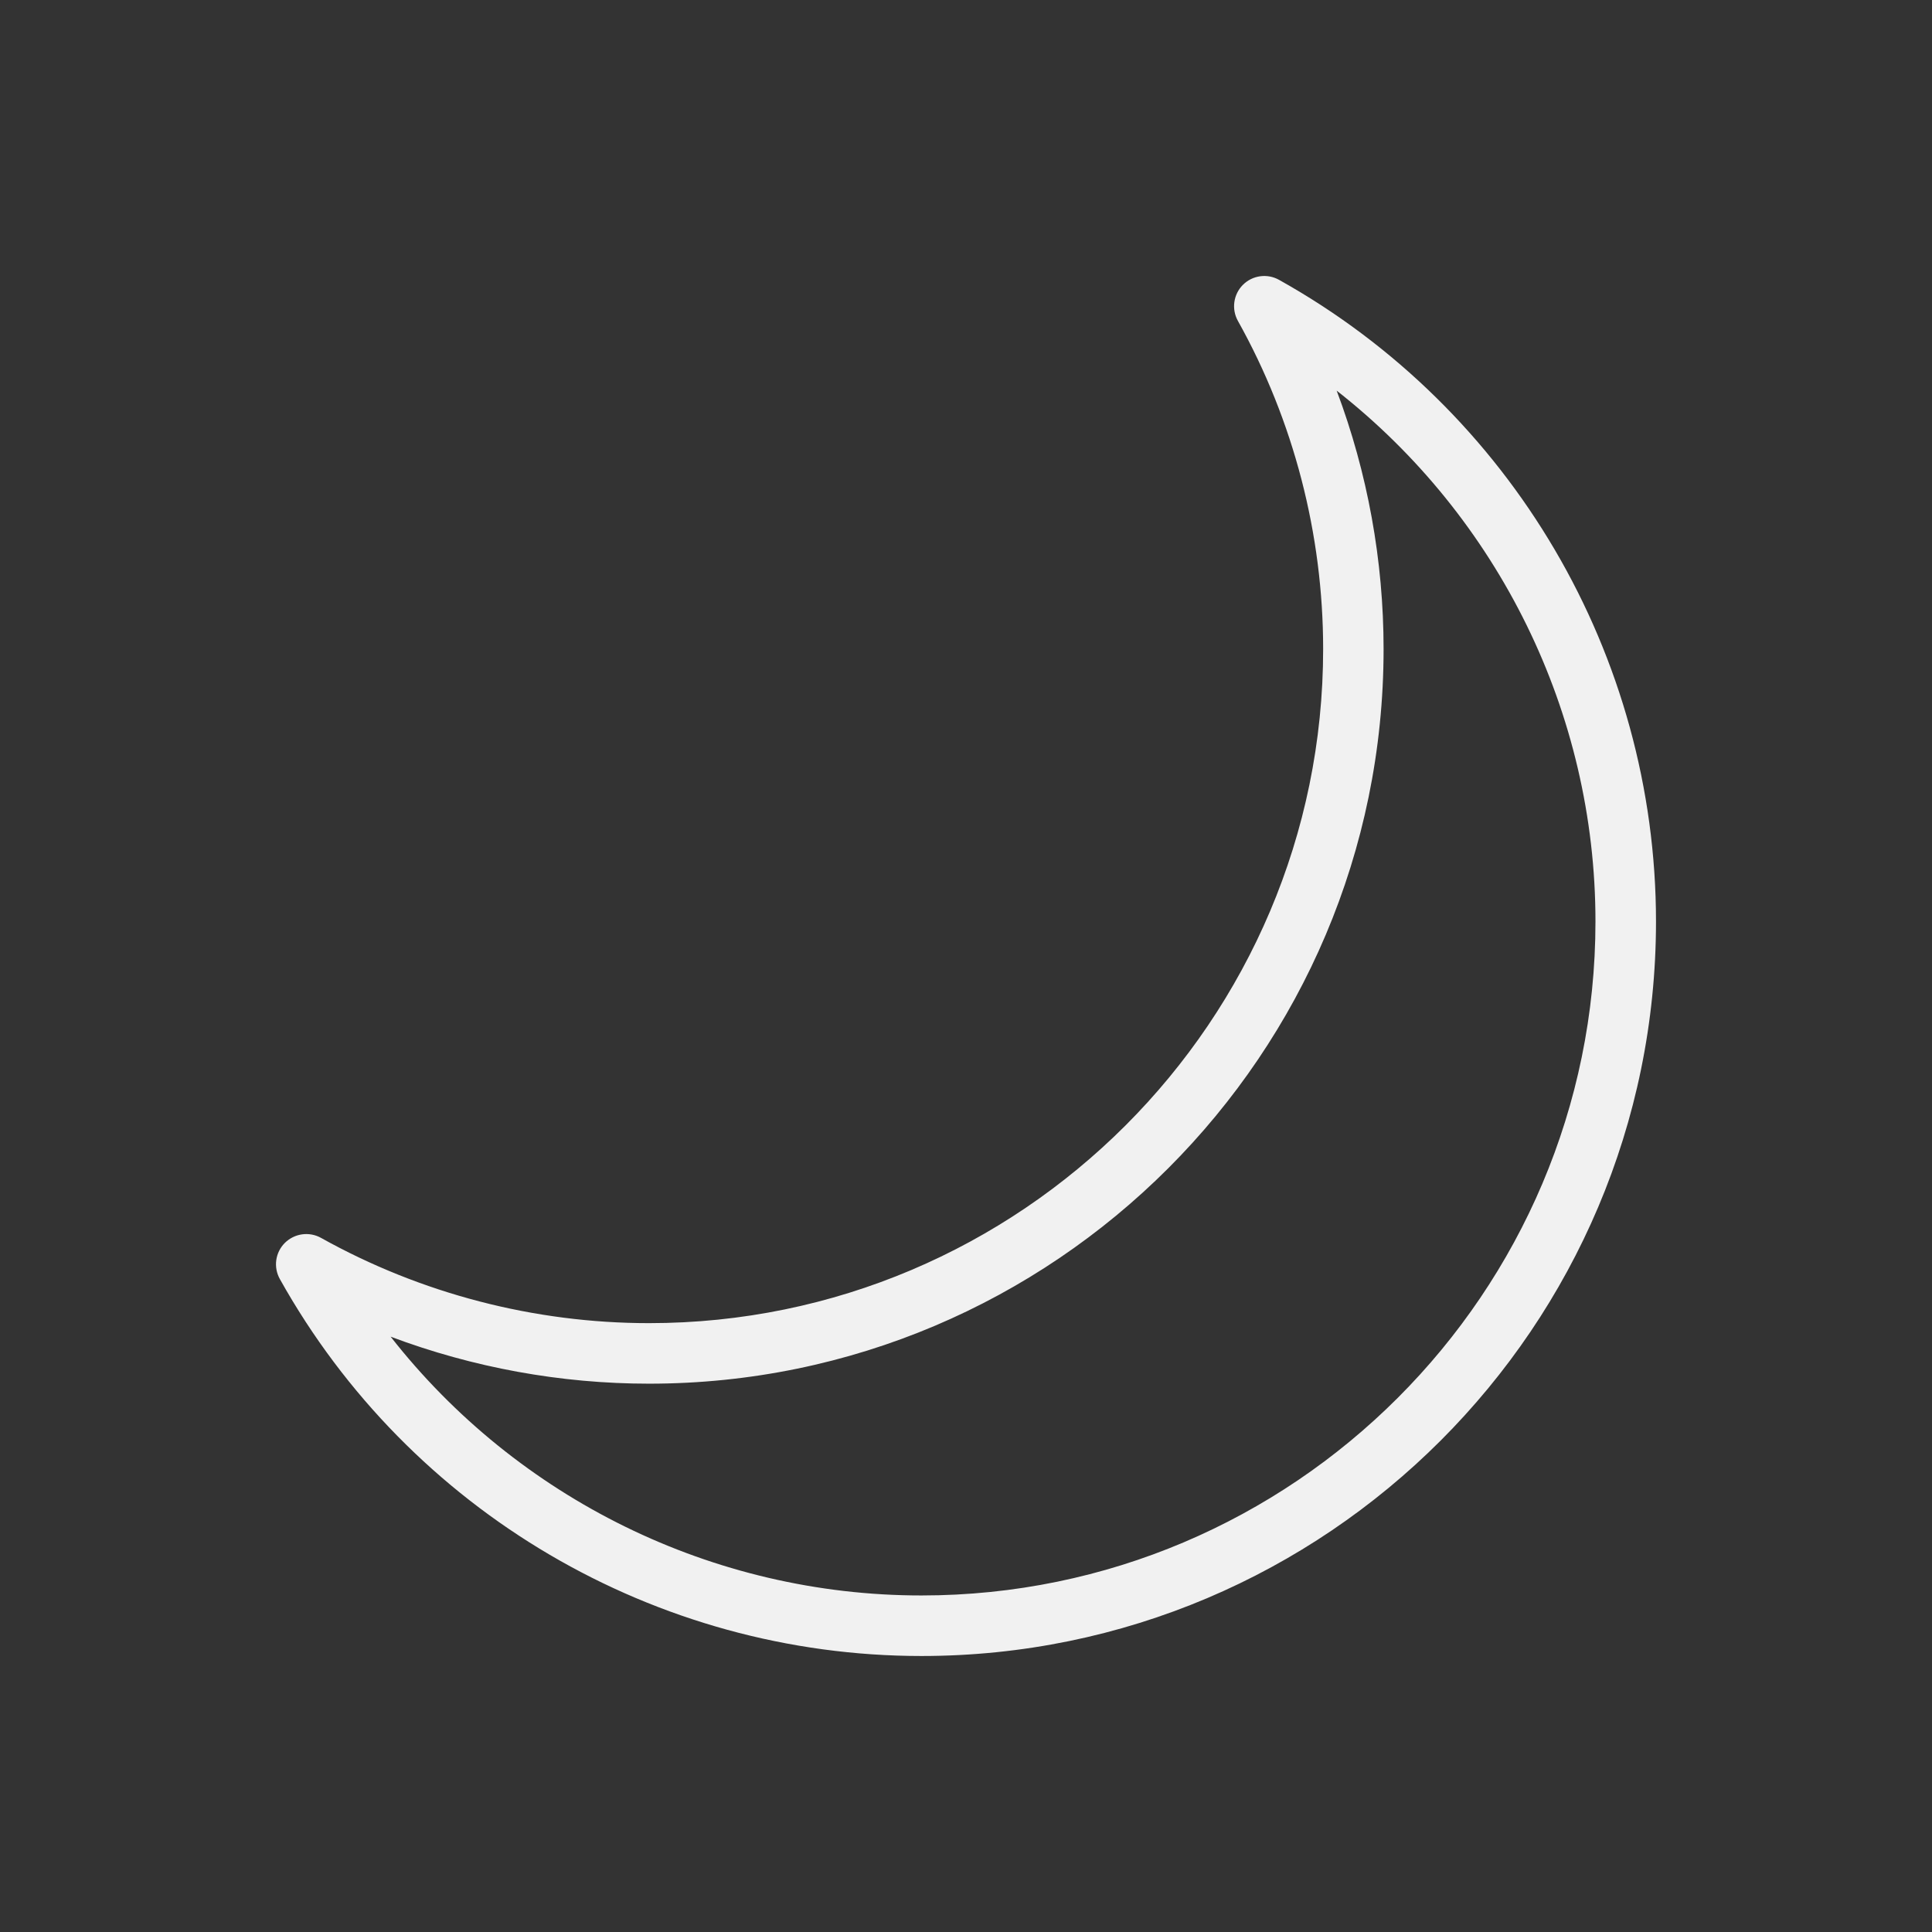 <?xml version="1.0" encoding="UTF-8" standalone="no"?>
<svg width="21px" height="21px" viewBox="0 0 21 21" version="1.1" xmlns="http://www.w3.org/2000/svg" xmlns:xlink="http://www.w3.org/1999/xlink" xmlns:sketch="http://www.bohemiancoding.com/sketch/ns">
    <rect x="0" y="0" width="21" height="21" fill="#333333" stroke="none"/>
    <!-- Generator: Sketch 3.4.2 (15855) - http://www.bohemiancoding.com/sketch -->
    <title>lights-on:off</title>
    <desc>Created with Sketch.</desc>
    <defs></defs>
    <g id="Page-1" stroke="none" stroke-width="1" fill="none" fill-rule="evenodd" sketch:type="MSPage">
        <g id="Path" sketch:type="MSLayerGroup" transform="translate(3, 3)" fill="#f1f1f1">
            <path d="M10.903,0.042 C10.775,-0.03 10.614,-0.008 10.51,0.096 C10.406,0.2 10.384,0.361 10.456,0.489 C11.062,1.574 11.382,2.807 11.382,4.055 C11.382,8.095 8.095,11.382 4.055,11.382 C2.807,11.382 1.575,11.061 0.489,10.455 C0.361,10.384 0.201,10.406 0.096,10.51 C-0.008,10.614 -0.03,10.774 0.042,10.903 C1.453,13.43 4.126,15 7.016,15 C11.418,15 15,11.419 15,7.016 C14.999,4.125 13.43,1.453 10.903,0.042 Z M7.016,14.342 C4.746,14.342 2.623,13.287 1.246,11.529 C2.14,11.865 3.094,12.04 4.055,12.04 C8.458,12.04 12.039,8.458 12.039,4.055 C12.039,3.094 11.865,2.14 11.529,1.246 C13.286,2.623 14.342,4.746 14.342,7.016 C14.342,11.055 11.055,14.342 7.016,14.342 Z" sketch:type="MSShapeGroup"></path>
        </g>
    </g>
</svg>